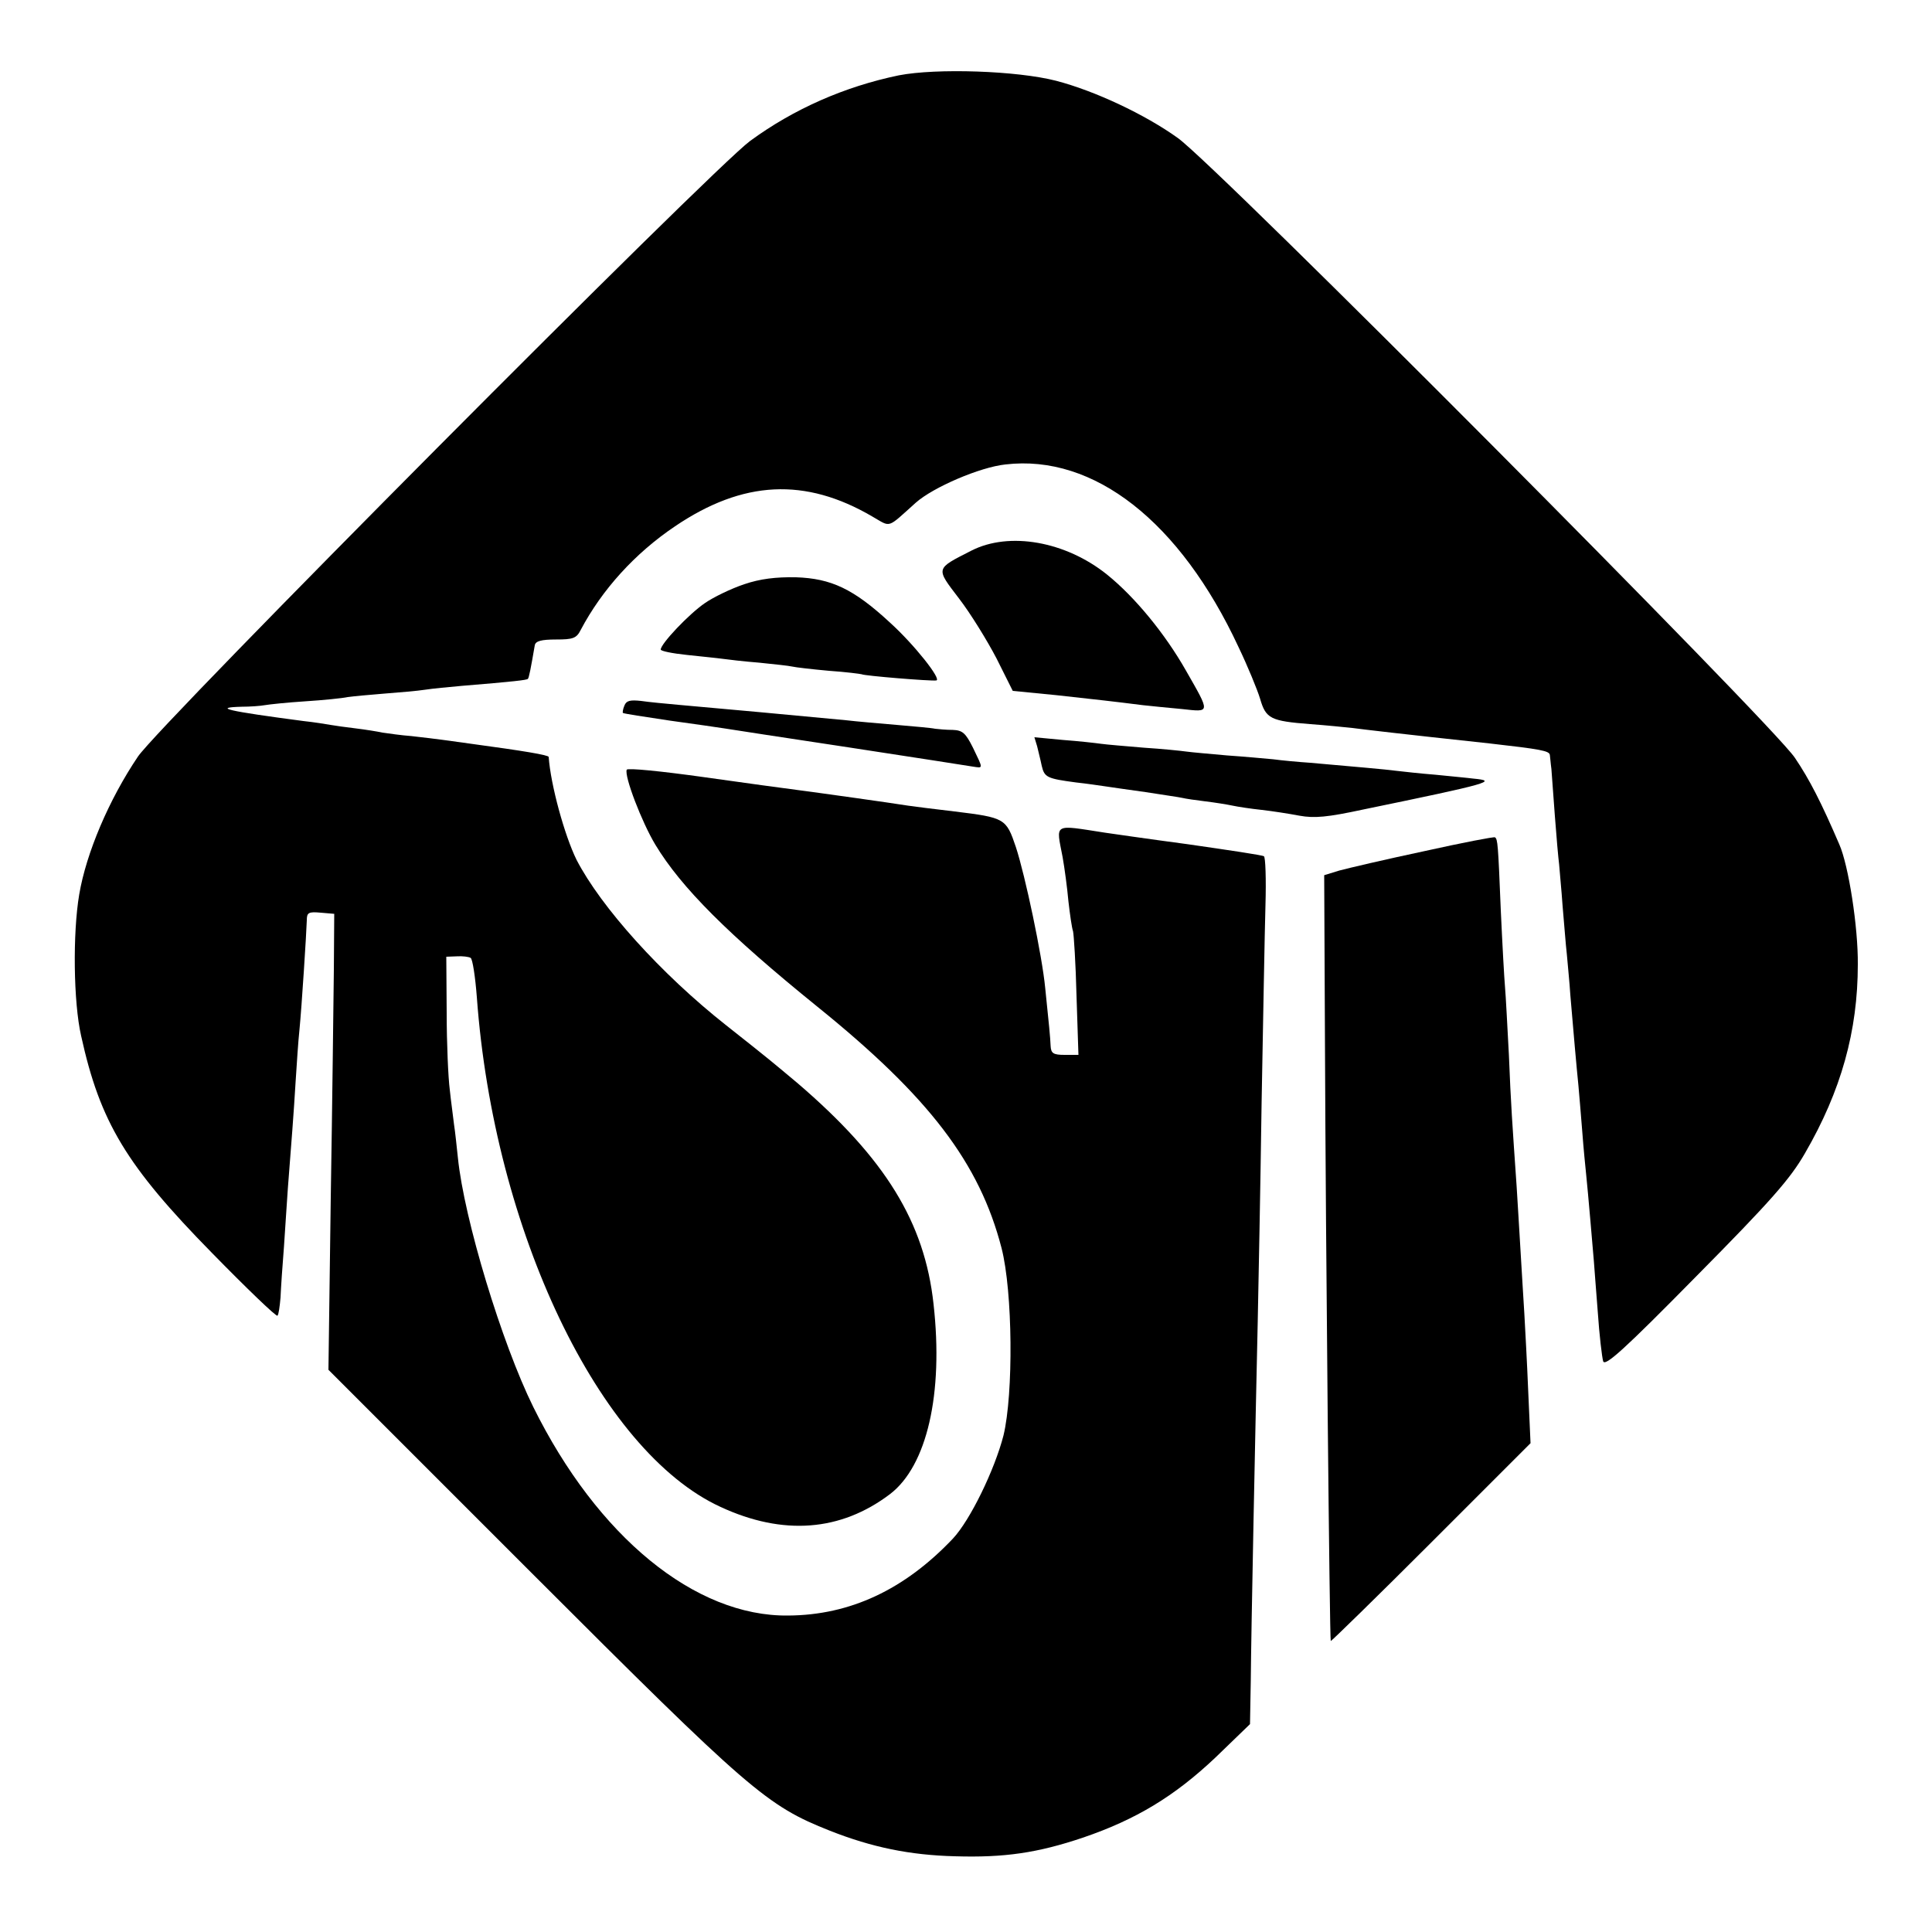<svg version="1" xmlns="http://www.w3.org/2000/svg" width="666.667" height="666.667" viewBox="0 0 500 500"><path d="M232.6 19.5c-14 2.9-27.2 8.7-38.5 17-9.9 7.3-153 151.2-158.4 159.3-7.5 11.1-13.4 25-15.2 35.7-1.7 10-1.5 27.9.5 36.6 4.9 22.3 11.7 33.6 33.9 56.2 9 9.2 16.6 16.5 16.9 16.2.3-.2.6-2.4.8-4.7.1-2.4.5-8.4.9-13.3.3-5 .8-11.7 1-15 .9-11.6 1.5-19.1 2-27.5.3-4.7.7-10.8 1-13.5.6-6.1 1.8-25.1 1.9-28.3 0-2 .4-2.3 3.6-2l3.5.3-.1 14.5c-.1 8-.4 34.5-.8 59l-.6 44.5 52.5 52.5c56.6 56.6 60.9 60.3 77.3 66.8 10.9 4.3 20.7 6.3 32.3 6.6 12.9.4 21.5-.9 33.1-4.8 13.8-4.7 23.7-10.7 34.3-20.7l9-8.7.2-11.3c.1-12.9 1.2-66.5 1.8-92.9.2-9.6.7-35.1 1-56.5.4-21.5.8-44.5 1-51.2.2-6.8 0-12.5-.4-12.7-.4-.3-9.2-1.6-19.6-3.1-10.5-1.4-20.1-2.8-21.5-3-13.6-2.1-12.7-2.6-11 6.3.5 2.8 1.2 8 1.5 11.4.4 3.5.9 7 1.2 7.8.2.8.7 8.4.9 16.7l.5 15.3h-3.6c-2.9 0-3.5-.4-3.6-2.3-.1-2.3-.4-5.4-1.4-15-.8-8.4-5.2-29.2-7.6-36.5-2.5-7.4-2.8-7.6-15.9-9.2-5.2-.6-10.6-1.3-12-1.5-4.3-.7-24.3-3.5-29-4.1-2.5-.3-13.3-1.8-24-3.3-10.7-1.5-19.6-2.4-19.8-1.9-.7 1.6 3.9 13.6 7.4 19.4 6.7 11.1 18.8 23.2 41.9 41.9 29 23.4 42 40.5 47.7 62.5 2.9 11.3 3.1 37.7.5 48.5-2.3 8.9-8.6 21.9-13.1 26.7-12.5 13.2-26.6 19.8-42.6 19.9-24.1.3-49.4-20.4-66-54-8.1-16.4-17.9-48.6-19.5-64.5-.3-2.8-.7-6.7-1-8.6-.2-1.9-.8-6-1.1-9-.4-3-.8-12-.8-19.9l-.1-14.5 2.7-.1c1.5-.1 3.1.1 3.6.4.5.3 1.2 4.9 1.6 10.1 4.4 60.5 31.7 117.6 63.1 132 16.2 7.5 31.1 6.3 43.8-3.3 9.6-7.3 13.9-26 11.3-49.2-2.3-21.2-12.5-37.7-35.1-57.1-6.7-5.6-6.6-5.6-18.5-15-17-13.4-32.5-30.7-38.8-42.9-3.1-6.3-6.7-19.4-7.2-26.6 0-.5-6.7-1.6-20-3.4-1.4-.2-4.3-.6-6.5-.9-2.2-.3-6.2-.8-9-1.1-2.7-.2-6.1-.7-7.5-.9-1.4-.3-4.5-.8-7-1.1-2.5-.3-5.4-.7-6.5-.9-1.1-.2-4.2-.7-7-1-19.7-2.6-23.6-3.5-15.9-3.7 2.1 0 4.8-.2 5.9-.4 1.1-.2 5.8-.7 10.5-1 4.7-.3 9.6-.8 11-1.1 1.4-.2 5.7-.6 9.5-.9 3.9-.3 8.6-.7 10.5-1 1.9-.3 6.2-.7 9.5-1 13.4-1.1 16.8-1.5 17.1-1.8.3-.2.8-2.9 1.8-8.7.2-1.1 1.7-1.5 5.5-1.5 4.4 0 5.3-.3 6.4-2.5 5.5-10.4 14-19.8 24.4-26.8 17.6-11.9 33.7-12.7 51.1-2.5 4.9 2.8 3.6 3.2 11.2-3.6 4.5-4 16.6-9.2 23.2-9.9 22.9-2.7 45.2 14.8 60.3 47.2 2.4 5 4.9 11.1 5.6 13.4 1.5 5.2 2.7 5.8 13 6.6 4.1.3 9 .8 10.9 1 3 .4 12.3 1.5 35.5 4 13.2 1.5 15.5 1.9 15.6 3 .1.6.2 2.2.4 3.6.1 1.4.5 6.9.9 12.2.4 5.4.9 11 1.1 12.5.1 1.6.6 6.4.9 10.8.4 4.4.8 10 1.1 12.5.2 2.5.7 7.2.9 10.5.8 9.5 1.6 18.6 2.1 23.5.2 2.5.7 7.9 1 12 .3 4.1.8 9.1 1 11 .2 1.9.7 7.3 1.1 12 .4 4.7.8 9.4.9 10.5.1 1.1.5 6.9 1 13 .4 6 1.1 11.8 1.4 12.8.5 1.4 5.4-3 24.1-22 19.3-19.5 24.3-25.2 28.1-31.8 9.4-16.2 13.7-31.7 13.7-48.9.1-9.6-2.4-25.7-4.8-31.1-4.6-10.7-7.7-16.8-11.5-22.4-5.7-8.6-149.9-153.5-159.7-160.4-8.5-6.1-21.5-12.2-31.5-14.8-10.1-2.6-30.9-3.3-40.7-1.4z"/><path d="M251.4 142.5c-9.4 4.8-9.3 4.4-3.2 12.4 3 3.9 7.3 10.9 9.7 15.5l4.2 8.4 11.2 1.1c10.9 1.2 14.6 1.6 22.5 2.6 2 .2 6.6.7 10.1 1 7.4.8 7.4 1.2 1-10-5.4-9.5-13.2-19-20.4-24.8-10.7-8.6-25.3-11.2-35.1-6.2zM192.6 151.2c-3.3 1.1-7.9 3.3-10.2 4.9-4.1 2.8-11.4 10.5-11.4 12 0 .4 3 1 6.8 1.4 3.7.4 7.8.8 9.2 1 1.4.2 5.7.7 9.5 1 3.9.4 7.7.8 8.5 1 .8.2 5.1.7 9.5 1.1 4.4.3 8.2.8 8.5.9.7.4 17.8 1.8 19.3 1.6 1.5-.2-5.7-9.3-12-15-9.4-8.7-15.2-11.4-24.3-11.7-5.2-.1-9.3.4-13.4 1.8zM161.6 182.6c-.4.9-.5 1.8-.4 1.9.2.2 5.6 1 12.2 2 6.5.9 12.8 1.8 14 2 1.1.2 15.6 2.4 32.1 4.9 16.5 2.5 31 4.8 32.3 5 2.7.4 2.7.7 0-4.9-1.9-3.8-2.7-4.5-5.2-4.6-1.7 0-3.8-.2-4.6-.3-.8-.2-5.3-.6-10-1s-10.5-.9-13-1.2c-18.9-1.8-25.7-2.4-43.5-4-3.3-.3-7.6-.7-9.6-1-2.8-.3-3.8-.1-4.3 1.2zM268.4 193.1c.3 1.3.9 3.6 1.2 5.1.7 3 1.4 3.3 8.9 4.3 2.8.3 6.1.8 7.5 1 1.4.2 6.1.9 10.5 1.5 4.4.7 8.7 1.3 9.5 1.5.8.2 3.5.6 6 .9 2.5.3 5.6.8 7 1.1 1.4.3 4.7.8 7.5 1.1 2.7.3 7.2 1 9.8 1.5 3.9.7 7.2.4 16.5-1.6 33-6.8 34.9-7.4 28.5-8-1.5-.2-5.9-.6-9.8-1-3.8-.3-8.3-.8-10-1-2.9-.4-11.3-1.1-22.5-2.1-3-.2-7.3-.6-9.5-.9-2.2-.2-7.6-.7-12-1-4.4-.4-9.1-.8-10.5-1-1.4-.2-6.3-.7-11-1-4.7-.4-9.6-.8-11-1-1.4-.2-5.8-.7-9.9-1l-7.4-.7.7 2.3zM368.5 220.3c-9.9 2.1-19.7 4.4-21.9 5l-3.9 1.2.2 43.5c.2 52.4 1.2 154.4 1.5 154.7.1.1 11.8-11.3 26-25.5l25.7-25.7-.6-13.5c-.3-7.4-.8-16.4-1-20-.2-3.6-.7-11-1-16.5-.3-5.5-.8-12.9-1-16.5-1.1-15.9-1.5-21.3-2-34-.4-7.4-.8-15.3-1-17.5-.2-2.2-.7-11.2-1.1-20-.7-17.2-.8-18.3-1.5-18.8-.2-.2-8.5 1.4-18.4 3.6z"/></svg>